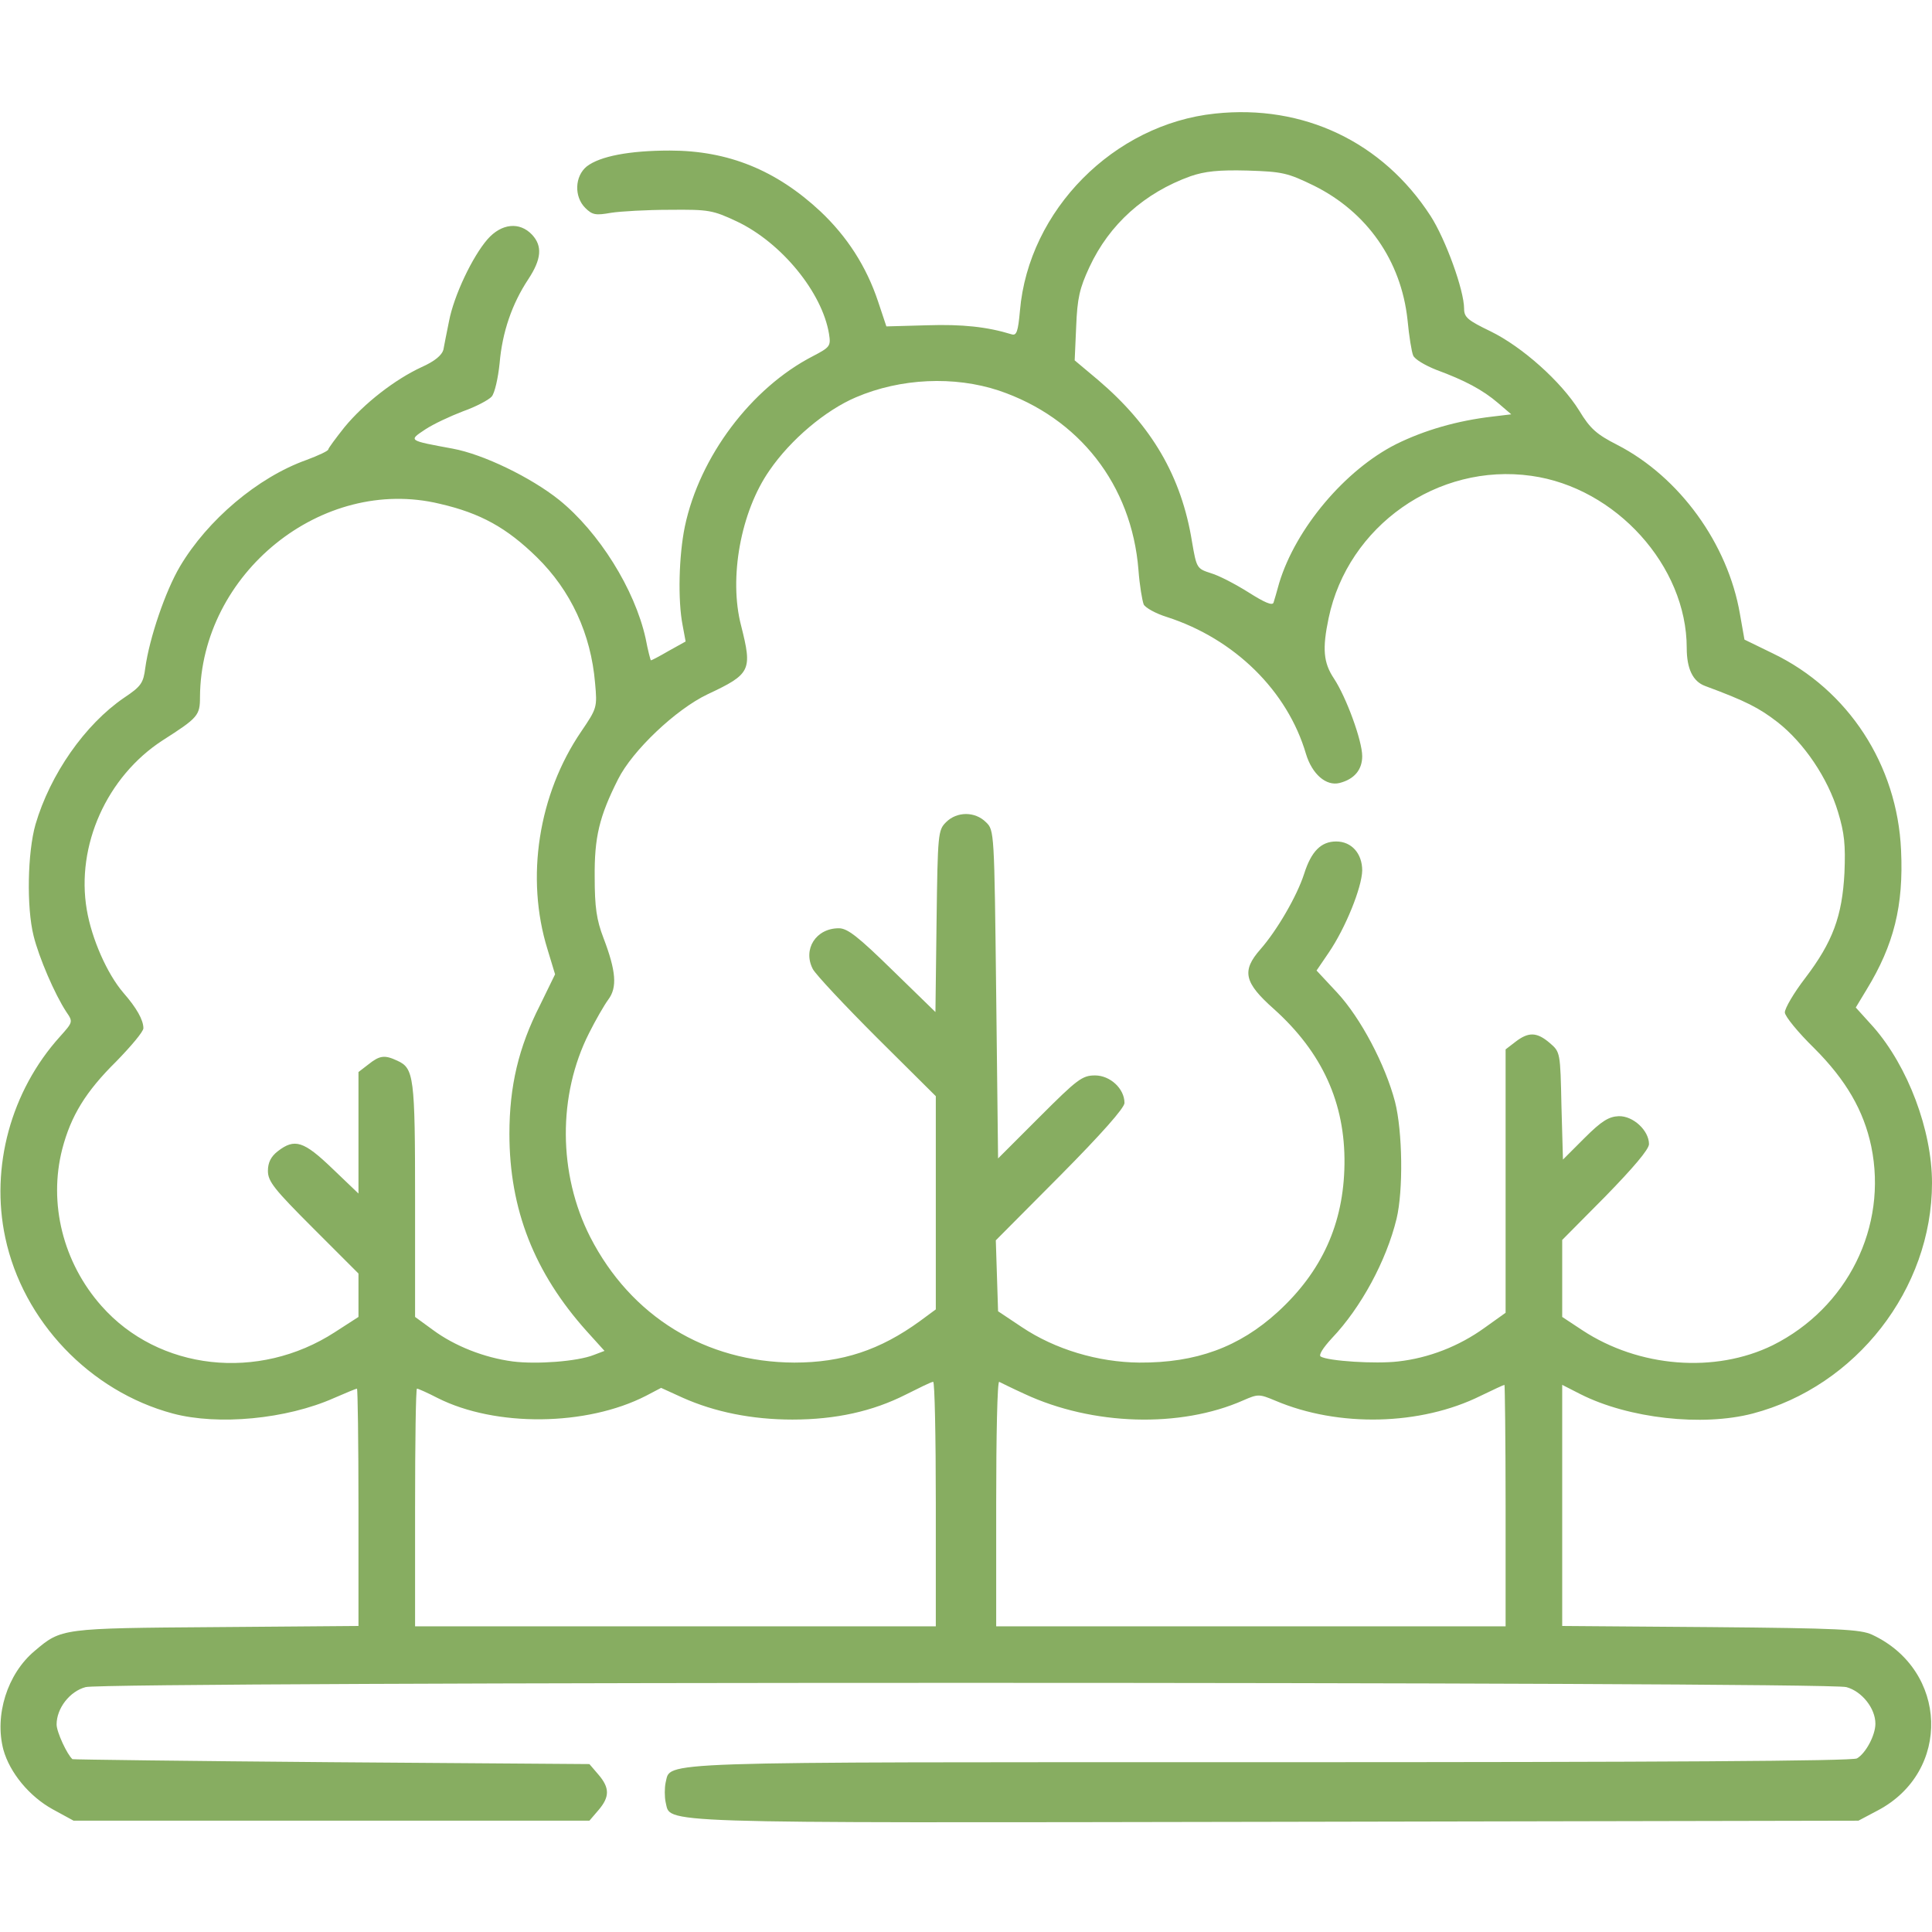 <?xml version="1.0" standalone="no"?>
<!DOCTYPE svg PUBLIC "-//W3C//DTD SVG 20010904//EN"
 "http://www.w3.org/TR/2001/REC-SVG-20010904/DTD/svg10.dtd">
<svg version="1.0" xmlns="http://www.w3.org/2000/svg"
 width="512pt" height="512pt" viewBox="0 0 512 512"
 preserveAspectRatio="xMidYMid meet">

<g transform="translate(0,512) scale(0.1,-0.1)"
fill="#87ad61" stroke="none">
<path d="M3220 4819 c-268 -28 -494 -256 -517 -522 -5 -56 -9 -67 -22 -63 -65
20 -131 27 -224 24 l-108 -3 -22 66 c-31 93 -82 172 -153 239 -117 109 -244
161 -399 161 -107 0 -185 -15 -220 -42 -32 -26 -34 -80 -4 -110 19 -19 28 -20
68 -13 25 4 96 8 156 8 104 1 114 -1 178 -31 118 -56 226 -188 244 -298 5 -32
3 -35 -43 -59 -163 -84 -300 -266 -339 -451 -16 -77 -19 -196 -6 -262 l8 -43
-45 -25 c-24 -14 -45 -25 -47 -25 -1 0 -8 26 -14 58 -29 131 -124 282 -229
367 -75 60 -201 121 -282 136 -119 22 -118 21 -73 51 21 14 66 35 100 48 34
12 68 30 76 39 8 9 17 49 21 88 7 83 33 158 76 223 35 53 38 88 10 118 -33 35
-81 30 -118 -12 -40 -46 -89 -149 -102 -217 -6 -30 -13 -64 -15 -76 -4 -14
-22 -30 -58 -46 -71 -33 -152 -96 -204 -159 -23 -29 -43 -56 -43 -59 0 -4 -26
-16 -58 -28 -129 -46 -262 -159 -335 -282 -39 -66 -81 -190 -92 -269 -5 -40
-11 -49 -56 -79 -104 -71 -196 -203 -235 -336 -21 -74 -24 -219 -5 -295 14
-57 56 -155 87 -202 18 -26 17 -27 -17 -65 -130 -144 -185 -346 -145 -533 47
-221 224 -407 444 -466 120 -32 301 -15 427 41 32 14 59 25 61 25 2 0 4 -141
4 -314 l0 -315 -377 -3 c-411 -3 -410 -3 -481 -63 -73 -61 -107 -171 -83 -262
17 -61 69 -124 131 -158 l55 -30 683 0 684 0 24 28 c30 35 30 59 0 94 l-24 28
-684 5 c-375 3 -684 7 -686 8 -14 12 -42 72 -42 92 0 43 35 88 77 99 53 15
4613 15 4666 0 41 -11 77 -56 77 -97 0 -31 -26 -79 -49 -92 -13 -7 -520 -10
-1551 -10 -1666 0 -1591 3 -1606 -54 -3 -14 -3 -38 0 -52 15 -57 -63 -55 1619
-52 l1542 3 51 27 c196 103 187 372 -15 466 -31 14 -86 17 -428 20 l-393 3 0
320 0 319 49 -25 c127 -64 322 -86 456 -51 274 72 475 330 475 611 0 140 -64
309 -155 413 l-47 52 29 48 c72 118 98 222 91 369 -10 226 -140 425 -339 521
l-76 37 -12 68 c-32 186 -160 363 -325 448 -55 28 -72 43 -101 91 -48 77 -151
169 -235 210 -60 29 -70 37 -70 60 0 49 -49 184 -89 246 -127 196 -337 296
-571 271z m262 -191 c141 -70 231 -199 248 -355 4 -43 11 -86 15 -95 4 -10 31
-26 61 -38 76 -28 123 -53 164 -88 l35 -30 -50 -6 c-94 -11 -180 -36 -255 -73
-135 -68 -266 -223 -310 -368 -6 -22 -13 -46 -15 -52 -3 -9 -25 1 -66 27 -35
22 -79 45 -100 51 -37 12 -38 13 -50 83 -28 174 -107 308 -249 429 l-62 52 4
90 c3 75 9 101 35 157 53 114 146 197 268 241 38 13 74 17 151 15 93 -3 106
-6 176 -40z m-835 -543 c213 -72 352 -250 370 -475 3 -41 10 -82 14 -92 5 -9
32 -24 61 -33 180 -58 320 -196 369 -363 16 -53 53 -86 89 -77 39 10 60 35 60
71 0 41 -42 156 -75 206 -28 42 -31 79 -14 160 51 244 289 412 537 377 224
-31 412 -239 412 -456 0 -55 16 -89 49 -101 108 -40 143 -58 192 -96 70 -55
133 -148 160 -238 17 -56 20 -87 17 -161 -6 -115 -31 -183 -104 -279 -30 -39
-54 -80 -54 -91 0 -10 35 -53 78 -95 84 -84 131 -165 151 -260 44 -213 -63
-428 -261 -527 -153 -75 -355 -59 -505 40 l-53 35 0 102 0 102 115 116 c73 75
115 124 115 138 0 36 -42 75 -80 74 -26 -1 -45 -12 -91 -58 l-57 -57 -4 142
c-3 142 -3 143 -31 167 -34 29 -56 30 -91 3 l-26 -20 0 -349 0 -349 -56 -40
c-68 -49 -148 -80 -229 -89 -60 -7 -185 1 -205 13 -6 4 6 23 30 49 77 81 144
205 171 316 18 75 16 231 -4 310 -26 99 -91 222 -153 289 l-55 59 32 47 c45
66 88 173 89 218 0 45 -28 77 -69 77 -40 0 -66 -26 -85 -86 -19 -59 -72 -150
-116 -200 -50 -57 -43 -88 36 -158 128 -115 189 -249 187 -411 -2 -158 -60
-285 -177 -392 -102 -93 -216 -135 -367 -134 -109 1 -223 35 -311 94 l-63 42
-3 94 -3 94 171 172 c109 110 170 179 170 192 0 38 -38 73 -78 73 -34 0 -47
-10 -147 -110 l-110 -110 -5 435 c-5 431 -5 435 -27 456 -29 29 -77 29 -106 0
-21 -21 -22 -30 -25 -262 l-3 -241 -114 111 c-91 89 -119 111 -142 111 -61 0
-96 -56 -69 -108 8 -15 85 -97 170 -182 l156 -155 0 -282 0 -283 -42 -31
c-106 -77 -206 -110 -333 -110 -235 1 -433 122 -541 333 -85 167 -86 376 -3
540 17 34 40 74 51 89 24 32 21 75 -13 164 -18 47 -23 81 -23 160 -1 106 12
161 62 260 38 76 153 185 237 225 115 54 119 63 89 182 -33 126 -1 302 75 411
56 82 149 160 229 194 119 51 261 57 379 18z m-1482 -300 c109 -25 178 -64
257 -141 91 -89 144 -204 155 -334 6 -65 5 -67 -37 -129 -113 -166 -148 -387
-89 -577 l20 -66 -40 -82 c-57 -112 -81 -215 -81 -341 0 -200 66 -368 205
-523 l47 -52 -29 -11 c-43 -17 -151 -25 -214 -17 -76 10 -154 41 -211 83 l-48
35 0 310 c0 327 -3 349 -47 369 -34 16 -47 14 -77 -10 l-26 -20 0 -161 0 -161
-69 66 c-76 73 -100 81 -145 46 -18 -14 -26 -30 -26 -52 0 -28 17 -49 120
-152 l120 -120 0 -58 0 -57 -62 -40 c-203 -132 -468 -102 -619 69 -102 115
-141 272 -104 416 23 88 62 152 143 232 39 40 72 79 72 88 0 22 -18 54 -53 94
-43 50 -84 143 -97 220 -29 170 53 353 201 449 94 60 99 66 99 115 2 327 323
587 635 512z m1315 -2650 l0 -325 -690 0 -690 0 0 315 c0 173 2 315 5 315 3 0
28 -11 55 -25 153 -77 394 -75 552 6 l40 21 57 -26 c85 -38 184 -58 291 -58
115 0 213 22 300 66 36 18 68 34 73 34 4 1 7 -144 7 -323z m235 291 c180 -84
413 -91 580 -17 39 17 42 17 85 -1 167 -71 385 -66 544 13 33 16 61 29 63 29
1 0 3 -144 3 -320 l0 -320 -675 0 -675 0 0 326 c0 179 3 324 8 322 4 -2 34
-17 67 -32z"/>
</g>
</svg>
